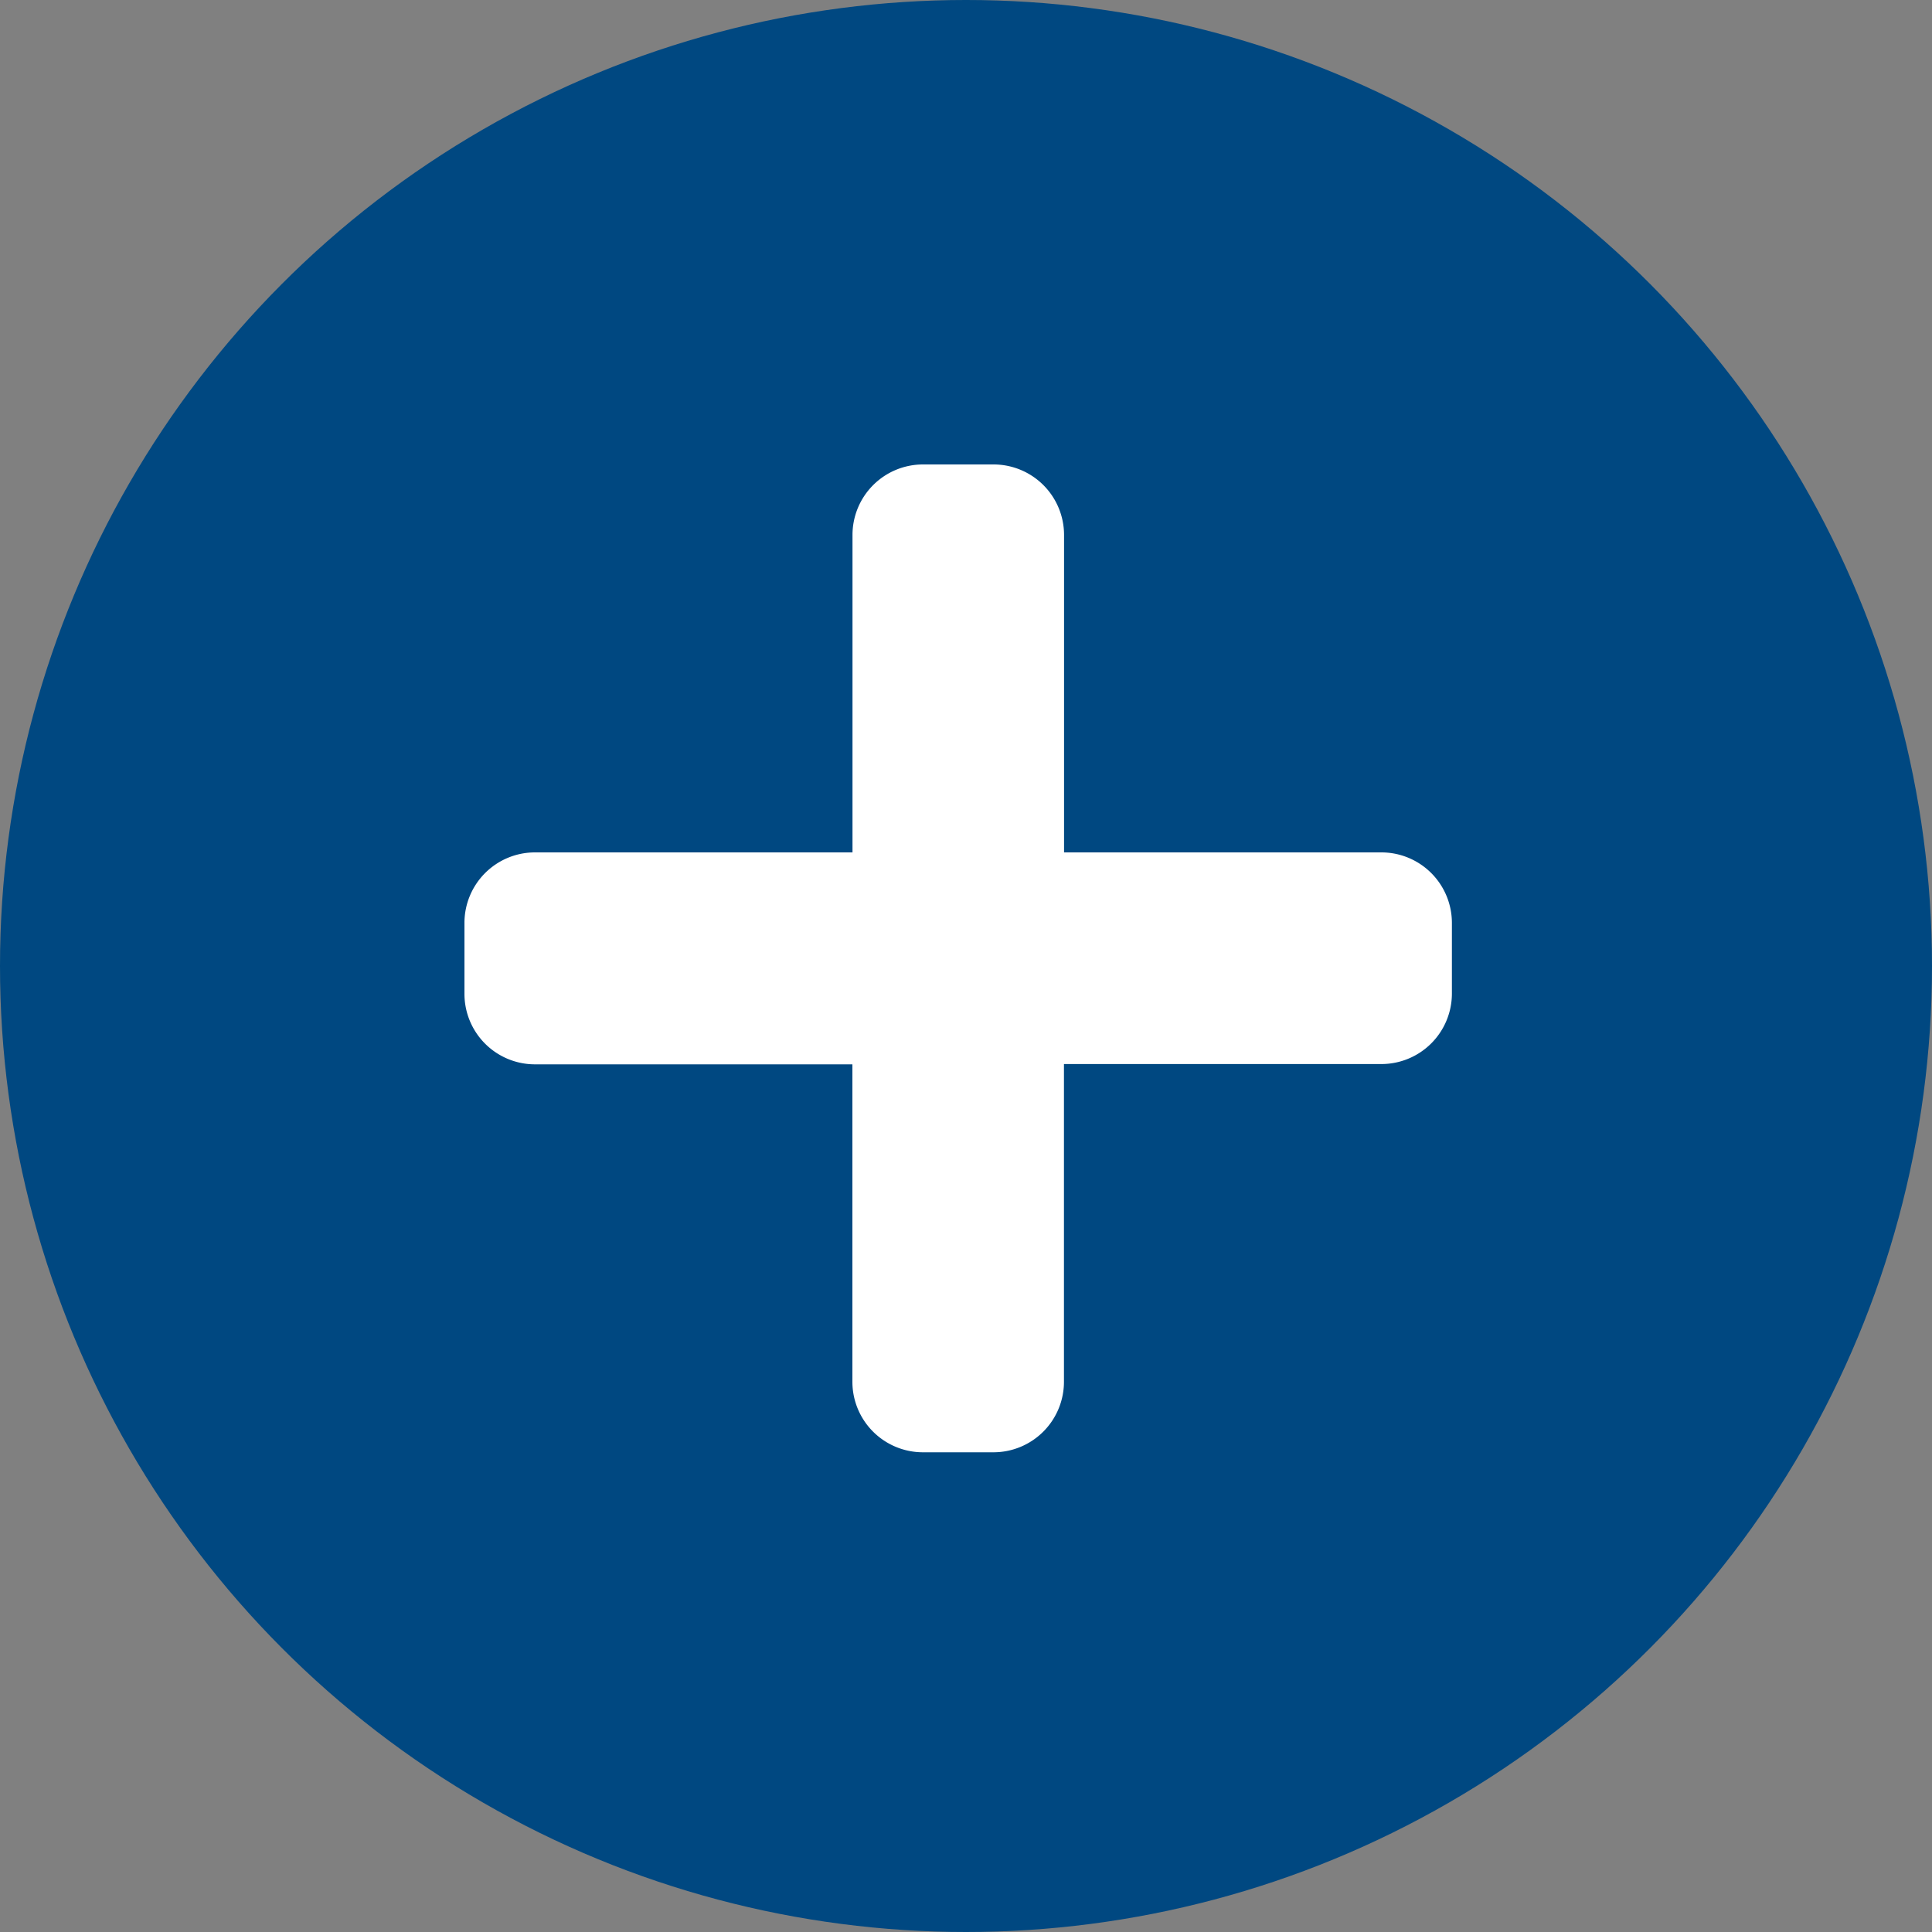<svg xmlns="http://www.w3.org/2000/svg" width="20" height="20" viewBox="0 0 20 20">
  <rect x="0" y="0" width="20" height="20" fill="#808080" stroke="none"/>
  <g id="Raggruppa_246" data-name="Raggruppa 246" transform="translate(-1637.248 -772.248)">
    <circle id="Ellisse_3" data-name="Ellisse 3" cx="10" cy="10" r="10" transform="translate(1637.248 772.248)" fill="#004881"/>
    <path id="Icon_awesome-plus" data-name="Icon awesome-plus" d="M9.492,6.266H6.207V2.98a.73.73,0,0,0-.73-.73h-.73a.73.73,0,0,0-.73.73V6.266H.73A.73.73,0,0,0,0,7v.73a.73.73,0,0,0,.73.73H4.016v3.286a.73.73,0,0,0,.73.73h.73a.73.73,0,0,0,.73-.73V8.457H9.492a.73.73,0,0,0,.73-.73V7A.73.73,0,0,0,9.492,6.266Z" transform="translate(1642.056 774.806)" fill="#fff"/>
  </g>
</svg>
